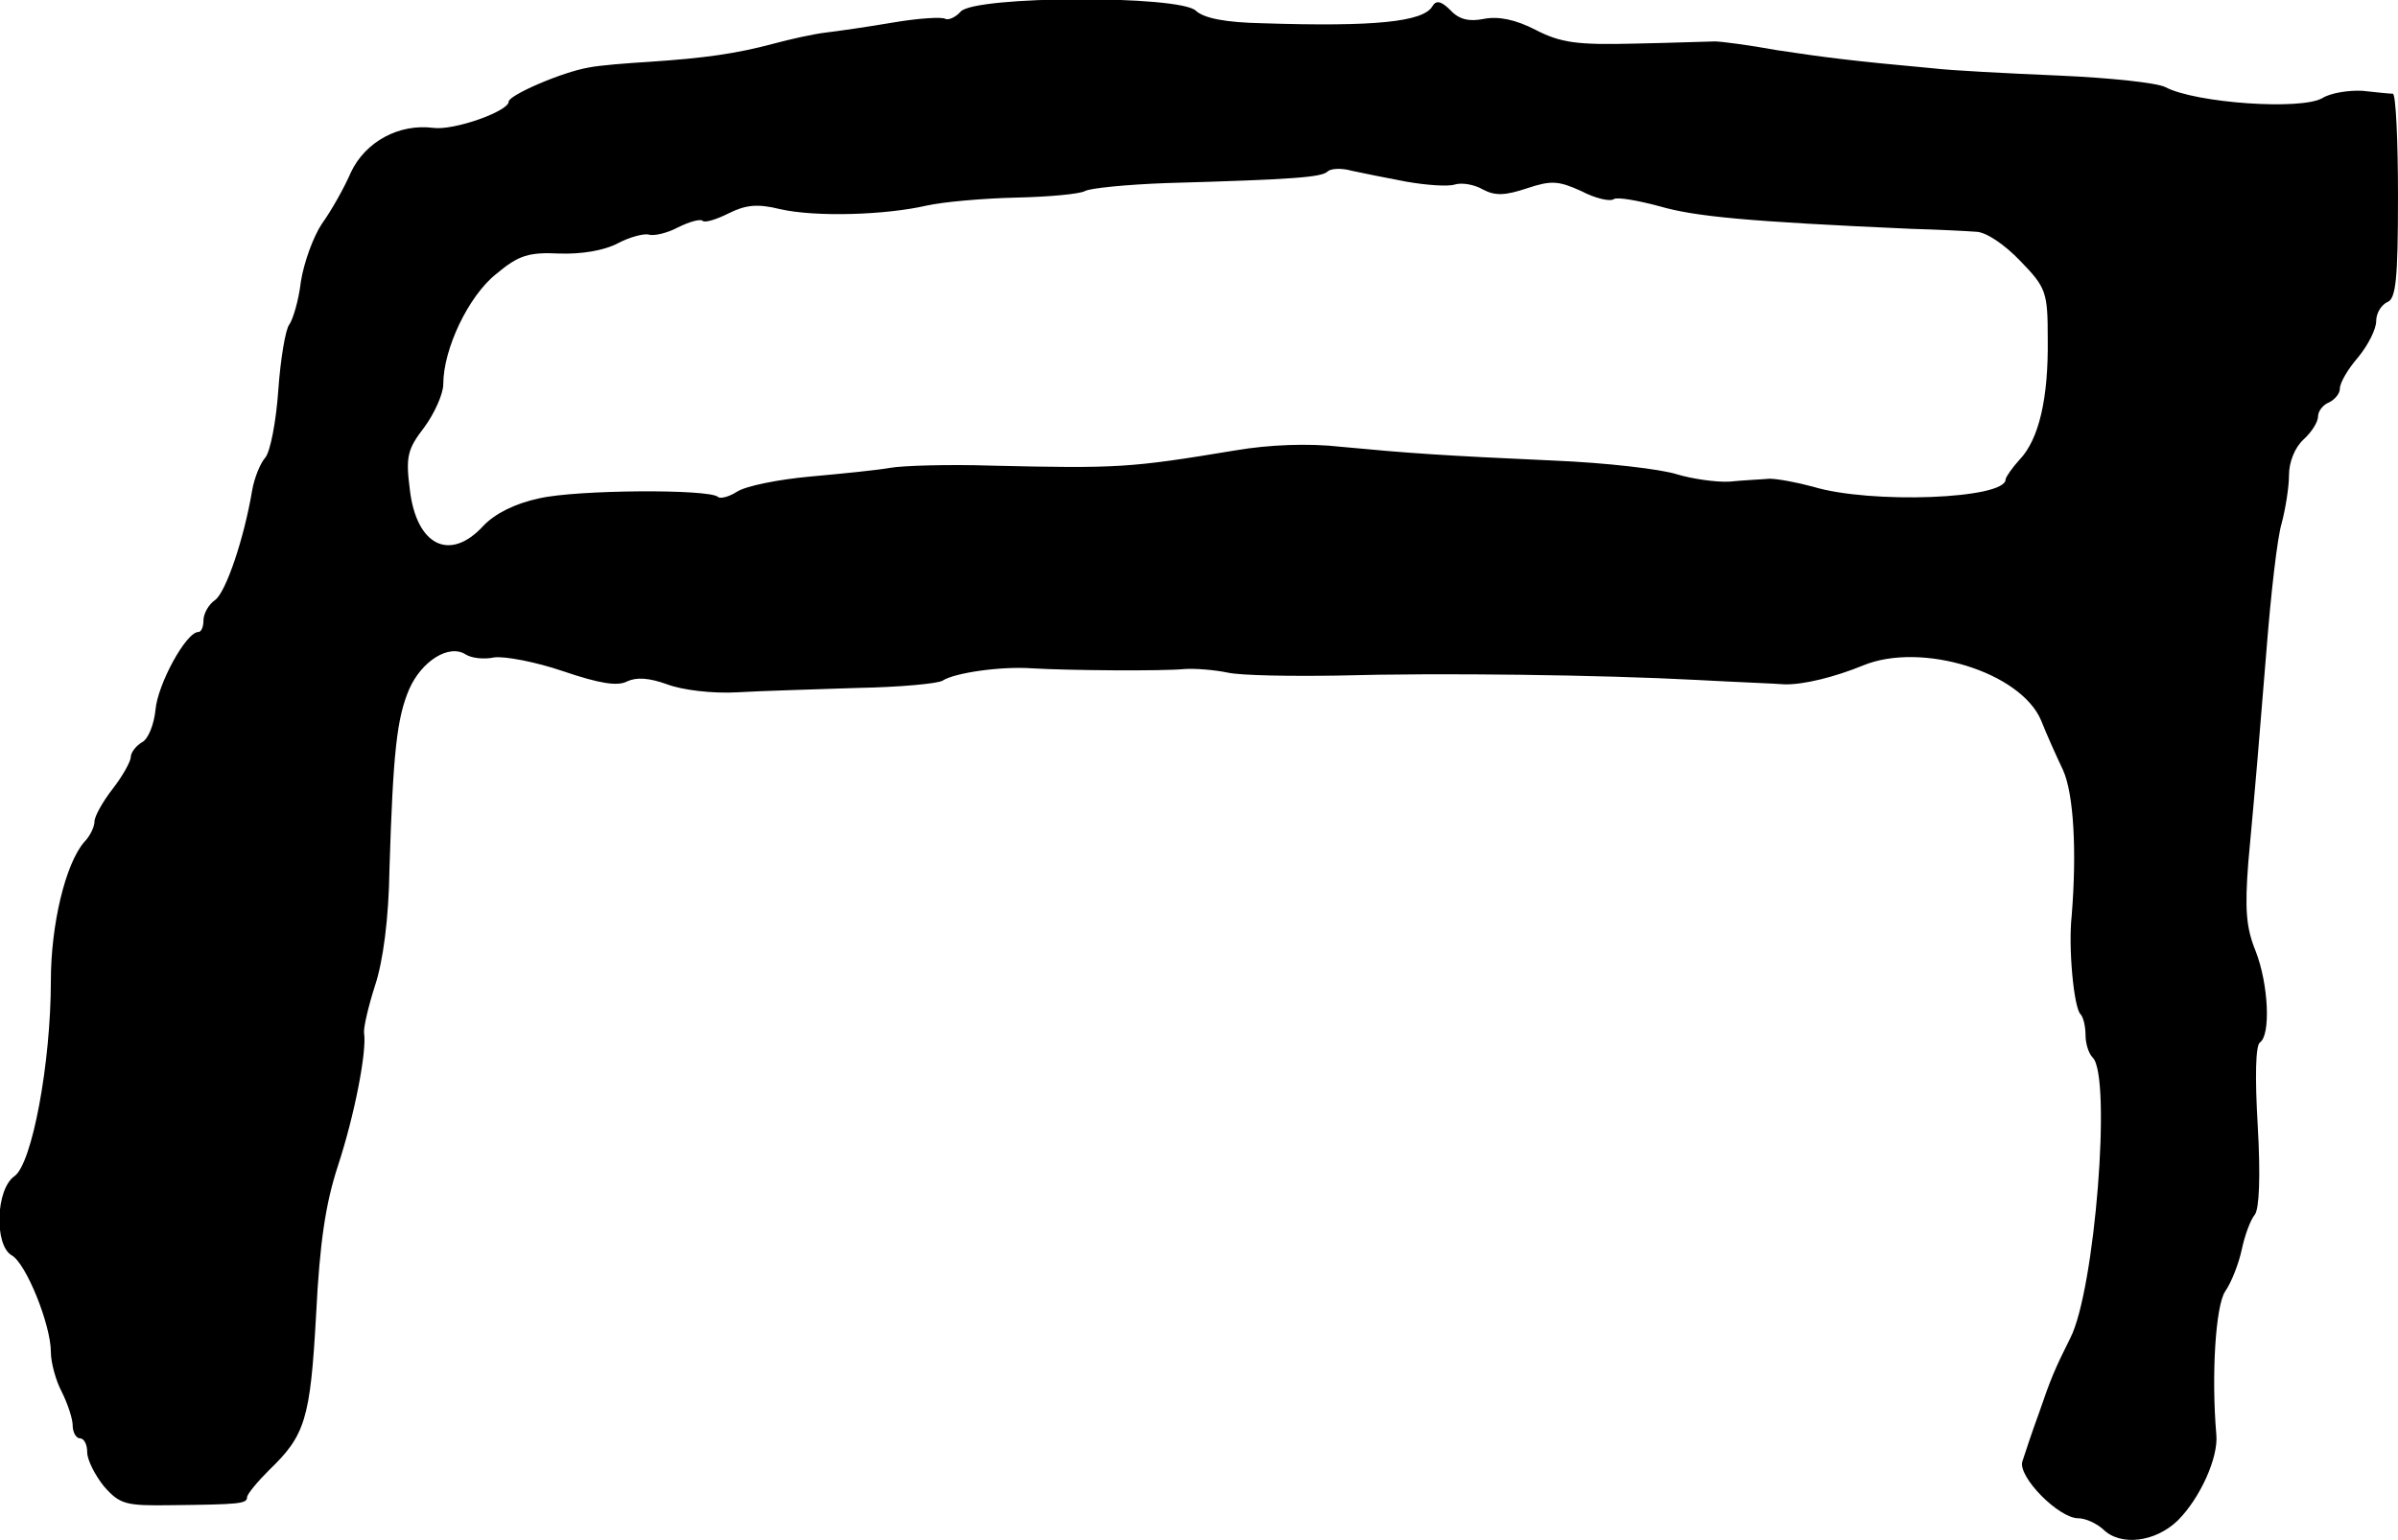 <?xml version="1.0" standalone="no"?>
<!DOCTYPE svg PUBLIC "-//W3C//DTD SVG 20010904//EN"
 "http://www.w3.org/TR/2001/REC-SVG-20010904/DTD/svg10.dtd">
<svg version="1.0" xmlns="http://www.w3.org/2000/svg"
 width="330pt" height="212pt" viewBox="0 0 330 212"
 preserveAspectRatio="xMidYMid meet">
<g transform="translate(0,212) scale(0.1,-0.1)"
fill="#000000" stroke="none">
<path d="M1322 2104 c-7 -8 -17 -12 -21 -10 -4 3 -37 1 -72 -5 -35 -6 -77 -12
-94 -14 -16 -2 -48 -9 -70 -15 -52 -14 -96 -20 -170 -25 -33 -2 -71 -5 -85 -8
-36 -6 -110 -38 -110 -47 0 -13 -75 -40 -104 -36 -47 6 -93 -19 -113 -61 -9
-21 -27 -53 -40 -71 -12 -18 -25 -54 -29 -80 -3 -26 -11 -52 -16 -59 -5 -6
-12 -47 -15 -90 -3 -43 -11 -85 -18 -93 -7 -8 -15 -28 -18 -45 -11 -66 -36
-140 -51 -151 -9 -6 -16 -19 -16 -28 0 -9 -3 -16 -7 -16 -17 0 -56 -72 -59
-107 -2 -20 -10 -41 -19 -45 -8 -5 -15 -14 -15 -20 0 -6 -11 -26 -25 -44 -14
-18 -25 -38 -25 -45 0 -7 -6 -20 -14 -28 -26 -30 -46 -114 -46 -191 0 -114
-26 -252 -50 -269 -26 -18 -28 -95 -4 -109 20 -11 54 -96 54 -133 0 -15 7 -40
15 -55 8 -16 15 -37 15 -46 0 -10 5 -18 10 -18 6 0 10 -9 10 -19 0 -11 11 -32
23 -47 22 -25 30 -27 93 -26 94 1 104 2 104 11 0 4 14 21 30 37 50 48 57 70
65 214 5 100 13 153 30 205 23 70 40 158 36 183 -1 7 6 37 15 65 11 33 19 91
20 162 5 159 10 206 27 246 17 39 55 63 78 48 8 -5 25 -7 39 -4 14 2 57 -6 95
-19 50 -17 75 -21 88 -14 13 6 30 5 55 -4 21 -8 63 -13 97 -11 33 2 107 4 165
6 58 1 111 6 117 10 17 11 81 20 123 17 50 -3 180 -4 210 -1 14 1 41 -1 60 -5
19 -4 87 -5 150 -4 143 4 363 1 495 -6 55 -3 109 -5 120 -6 26 -1 70 10 109
26 80 33 217 -9 245 -76 7 -18 21 -49 30 -68 15 -33 19 -113 12 -200 -5 -45 3
-127 12 -136 4 -4 7 -17 7 -29 0 -11 4 -25 10 -31 26 -26 3 -320 -31 -386 -21
-42 -27 -56 -43 -103 -10 -27 -20 -58 -23 -67 -6 -21 50 -78 77 -78 10 0 25
-7 34 -15 24 -24 72 -18 103 12 31 31 56 87 53 118 -7 82 -1 177 12 197 9 13
19 39 23 58 4 19 12 41 18 48 6 8 8 52 4 122 -4 67 -3 111 3 115 15 10 12 80
-6 126 -13 32 -15 57 -10 122 12 131 13 145 25 292 6 77 15 156 21 175 5 19
10 49 10 66 0 18 8 38 20 49 11 10 20 24 20 32 0 7 7 16 15 19 8 4 15 12 15
19 0 8 11 27 25 43 14 17 25 39 25 50 0 11 7 22 15 26 12 4 15 30 15 146 0 77
-3 140 -7 141 -5 0 -23 2 -42 4 -19 1 -44 -3 -55 -10 -29 -17 -174 -7 -216 15
-11 6 -77 13 -147 16 -71 3 -148 7 -173 10 -110 10 -149 15 -215 25 -38 7 -77
12 -85 12 -8 0 -58 -2 -110 -3 -80 -2 -102 1 -137 19 -27 14 -51 19 -71 15
-20 -4 -34 -1 -46 12 -13 13 -20 14 -25 5 -13 -21 -79 -28 -233 -23 -52 1 -81
7 -92 17 -21 22 -305 21 -324 -1z m613 -234 c28 -5 58 -7 67 -4 10 3 27 0 39
-7 17 -9 31 -8 61 2 33 11 43 10 74 -4 19 -10 40 -15 45 -11 5 3 33 -2 63 -10
48 -14 120 -21 346 -31 36 -1 76 -3 89 -4 14 0 40 -18 61 -40 36 -37 38 -43
38 -108 1 -81 -12 -138 -39 -166 -10 -11 -19 -24 -19 -27 0 -27 -186 -34 -265
-10 -22 6 -49 11 -60 11 -11 -1 -36 -2 -55 -4 -19 -1 -52 4 -72 10 -21 7 -97
16 -170 19 -155 7 -198 10 -293 19 -44 5 -98 3 -145 -5 -145 -24 -161 -25
-335 -21 -60 2 -123 0 -140 -3 -16 -3 -66 -8 -110 -12 -44 -4 -89 -13 -101
-21 -11 -7 -23 -10 -26 -7 -12 11 -194 10 -246 -2 -33 -7 -61 -21 -77 -38 -46
-50 -92 -27 -101 50 -6 46 -3 56 20 86 14 19 26 46 26 59 0 49 35 122 73 152
31 26 45 30 87 28 30 -1 61 4 80 14 17 9 37 14 43 12 7 -2 25 2 40 10 16 8 31
12 34 9 3 -3 19 2 35 10 24 12 40 14 72 6 49 -11 145 -8 201 5 22 5 78 10 123
11 46 1 88 5 95 9 7 4 57 9 112 11 176 5 214 8 222 16 4 4 19 5 33 1 14 -3 48
-10 75 -15z"/>
</g>
</svg>
